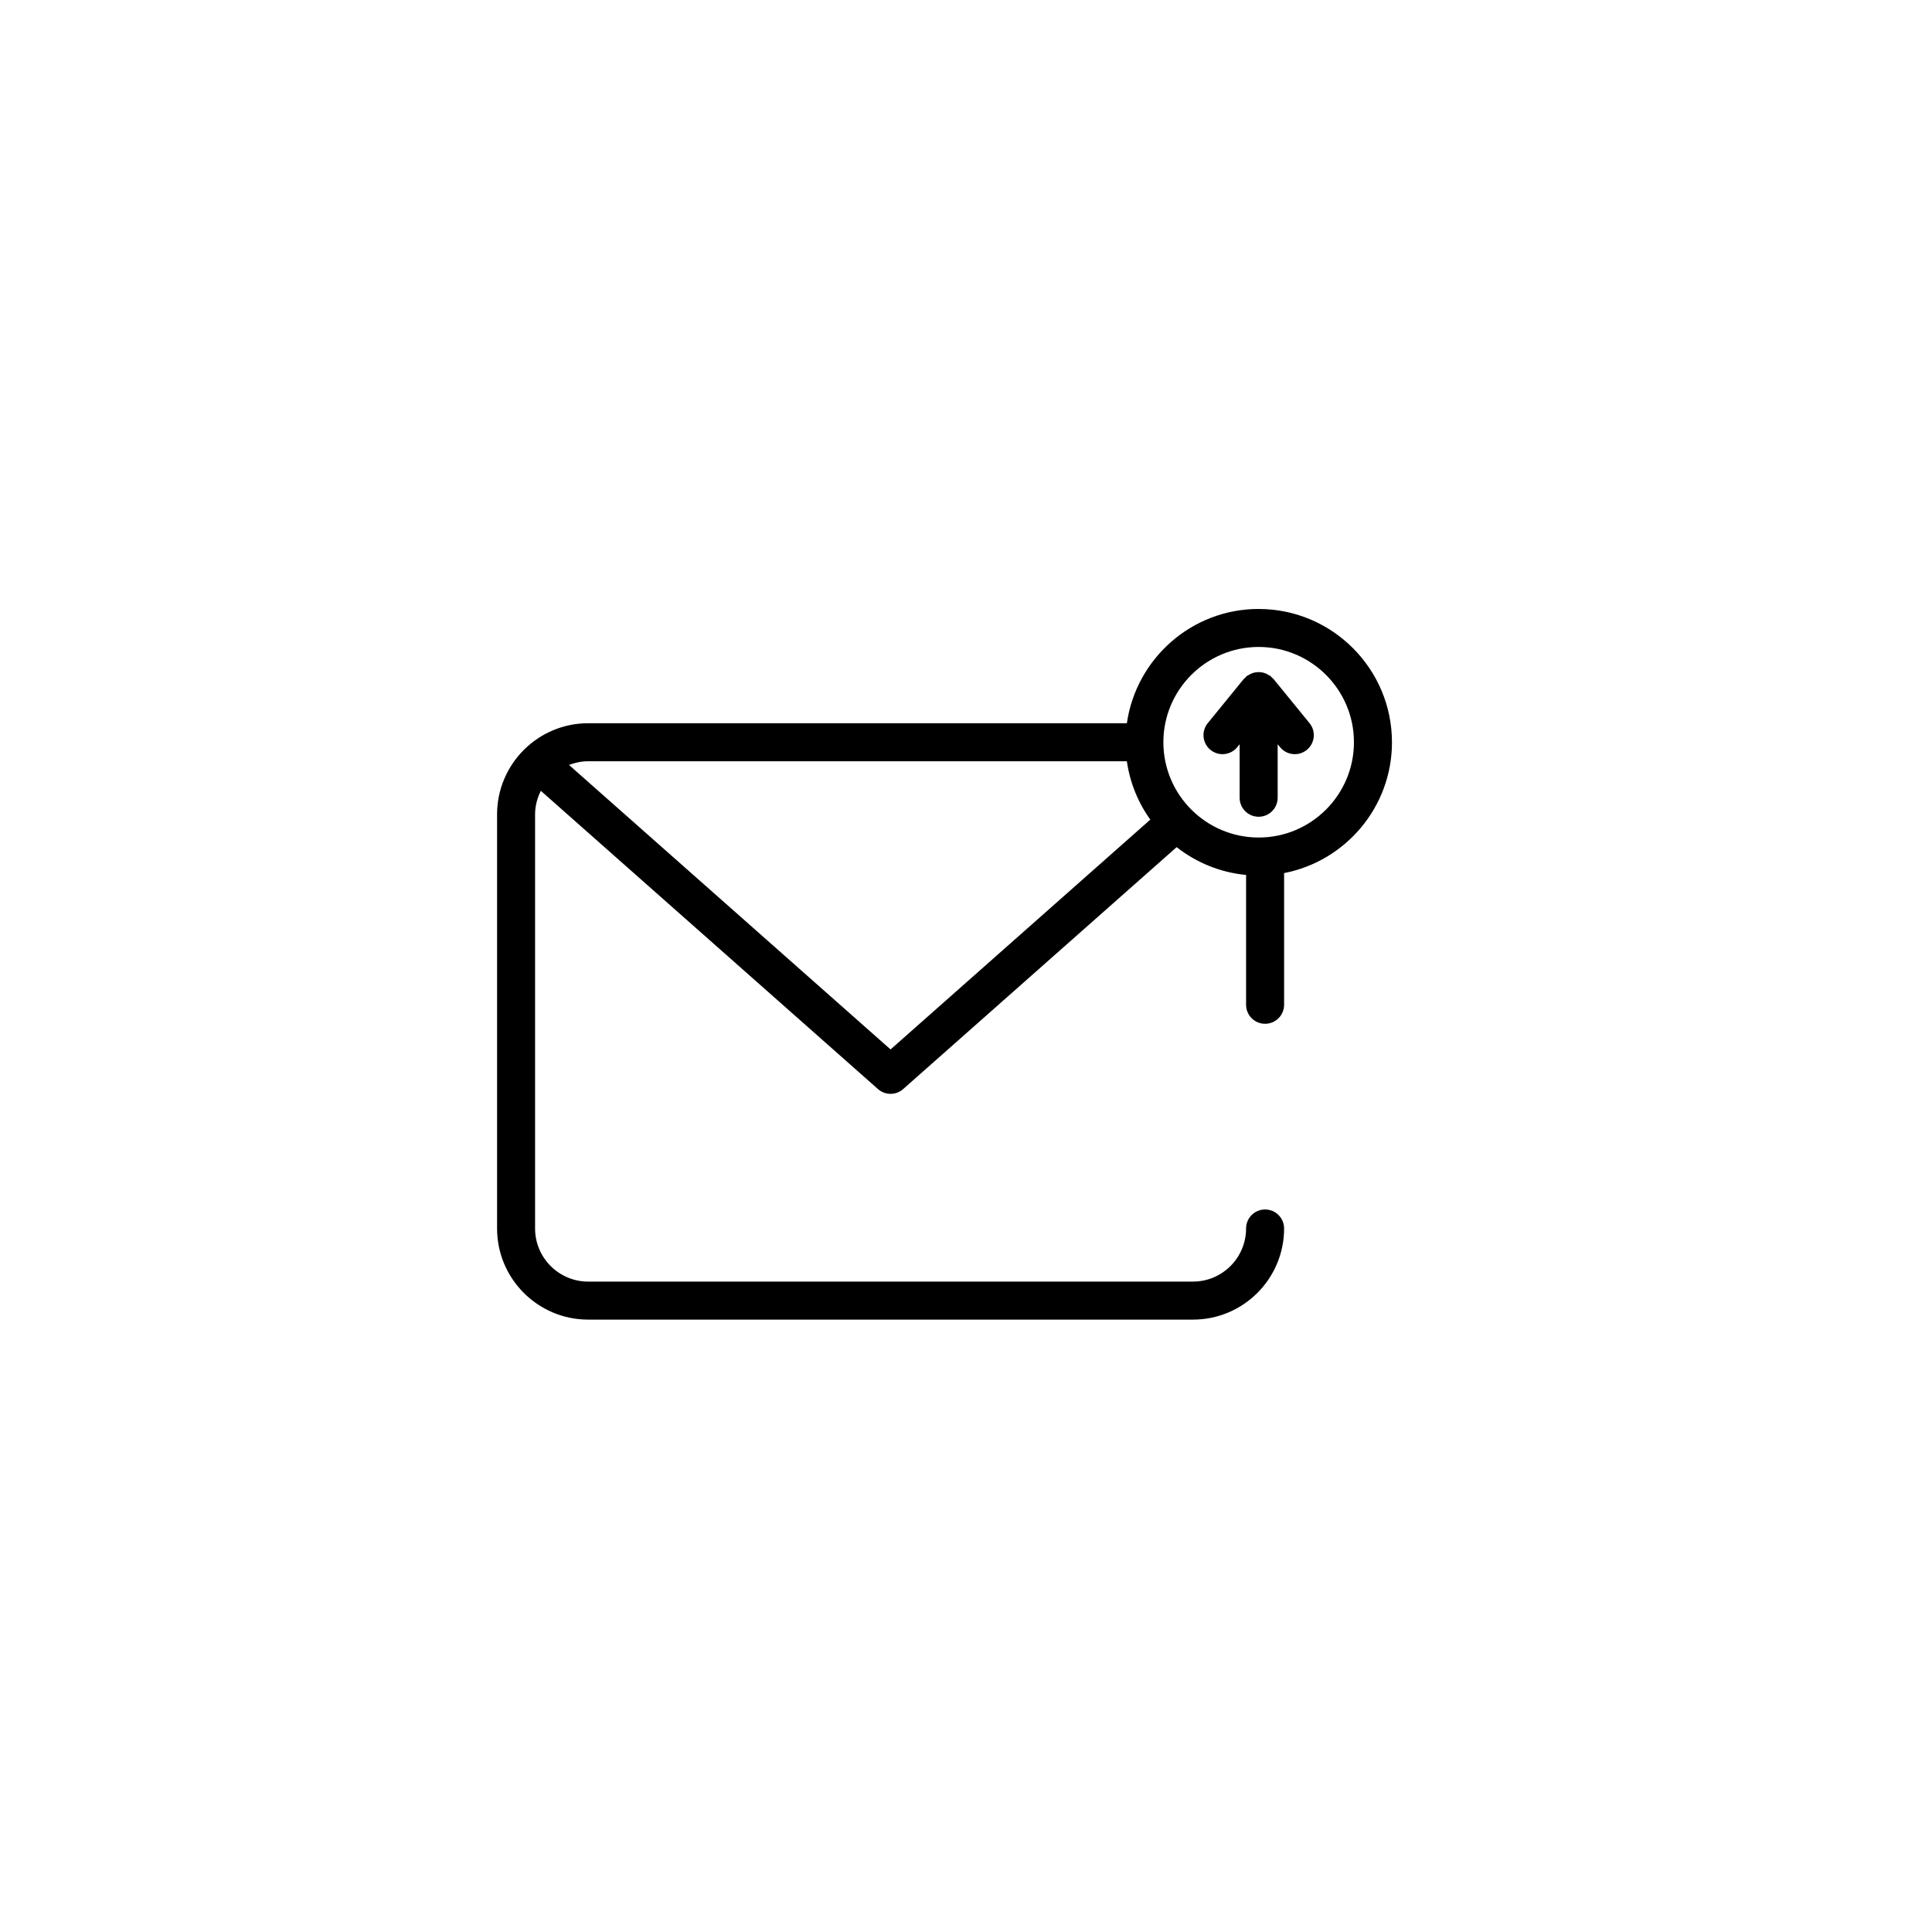 <?xml version="1.0" encoding="UTF-8"?>
<!-- Uploaded to: ICON Repo, www.svgrepo.com, Generator: ICON Repo Mixer Tools -->
<svg fill="#000000" width="800px" height="800px" version="1.1" viewBox="144 144 512 512" xmlns="http://www.w3.org/2000/svg">
 <g>
  <path d="m481.46 323.9c-0.117-0.141-0.277-0.207-0.402-0.332-0.121-0.121-0.184-0.277-0.32-0.391-0.129-0.105-0.293-0.137-0.43-0.227-0.293-0.195-0.586-0.348-0.906-0.477-0.297-0.117-0.586-0.211-0.895-0.27-0.32-0.062-0.629-0.086-0.953-0.086-0.328 0-0.633 0.023-0.953 0.086-0.309 0.059-0.598 0.152-0.895 0.27-0.32 0.129-0.613 0.281-0.902 0.473-0.141 0.094-0.301 0.121-0.434 0.227-0.137 0.109-0.199 0.27-0.32 0.391-0.125 0.125-0.289 0.191-0.402 0.328l-9.578 11.75c-1.758 2.156-1.434 5.332 0.723 7.086 0.934 0.762 2.062 1.133 3.18 1.133 1.465 0 2.914-0.633 3.91-1.855l0.633-0.777v14.18c0 2.781 2.254 5.039 5.039 5.039s5.039-2.254 5.039-5.039v-14.18l0.633 0.777c1 1.223 2.445 1.855 3.91 1.855 1.117 0 2.242-0.371 3.18-1.133 2.156-1.758 2.481-4.934 0.723-7.086z"/>
  <path d="m477.56 305.38c-17.77 0-32.469 13.191-34.93 30.289l-142.76-0.004c-13.312 0-24.141 10.832-24.141 24.148v109.75c0 13.316 10.828 24.148 24.141 24.148h160.29c13.312 0 24.141-10.832 24.141-24.148 0-2.781-2.254-5.039-5.039-5.039-2.785 0-5.039 2.254-5.039 5.039 0 7.758-6.312 14.07-14.066 14.07l-160.29 0.004c-7.754 0-14.066-6.312-14.066-14.07v-109.75c0-2.254 0.582-4.352 1.523-6.242l89.348 79.039c0.949 0.844 2.144 1.266 3.336 1.266 1.191 0 2.387-0.422 3.34-1.266l72.473-64.113c5.176 4.059 11.496 6.715 18.402 7.367v34.406c0 2.781 2.254 5.039 5.039 5.039 2.785 0 5.039-2.254 5.039-5.039v-34.898c16.262-3.156 28.586-17.492 28.586-34.664-0.004-19.48-15.852-35.328-35.328-35.328zm-97.551 116.73-85.215-75.387c1.578-0.617 3.281-0.984 5.074-0.984h142.76c0.82 5.711 3 10.977 6.215 15.469zm97.551-56.156c-13.922 0-25.254-11.328-25.254-25.254 0-13.922 11.332-25.25 25.254-25.25s25.25 11.324 25.25 25.25-11.328 25.254-25.25 25.254z"/>
 </g>
</svg>